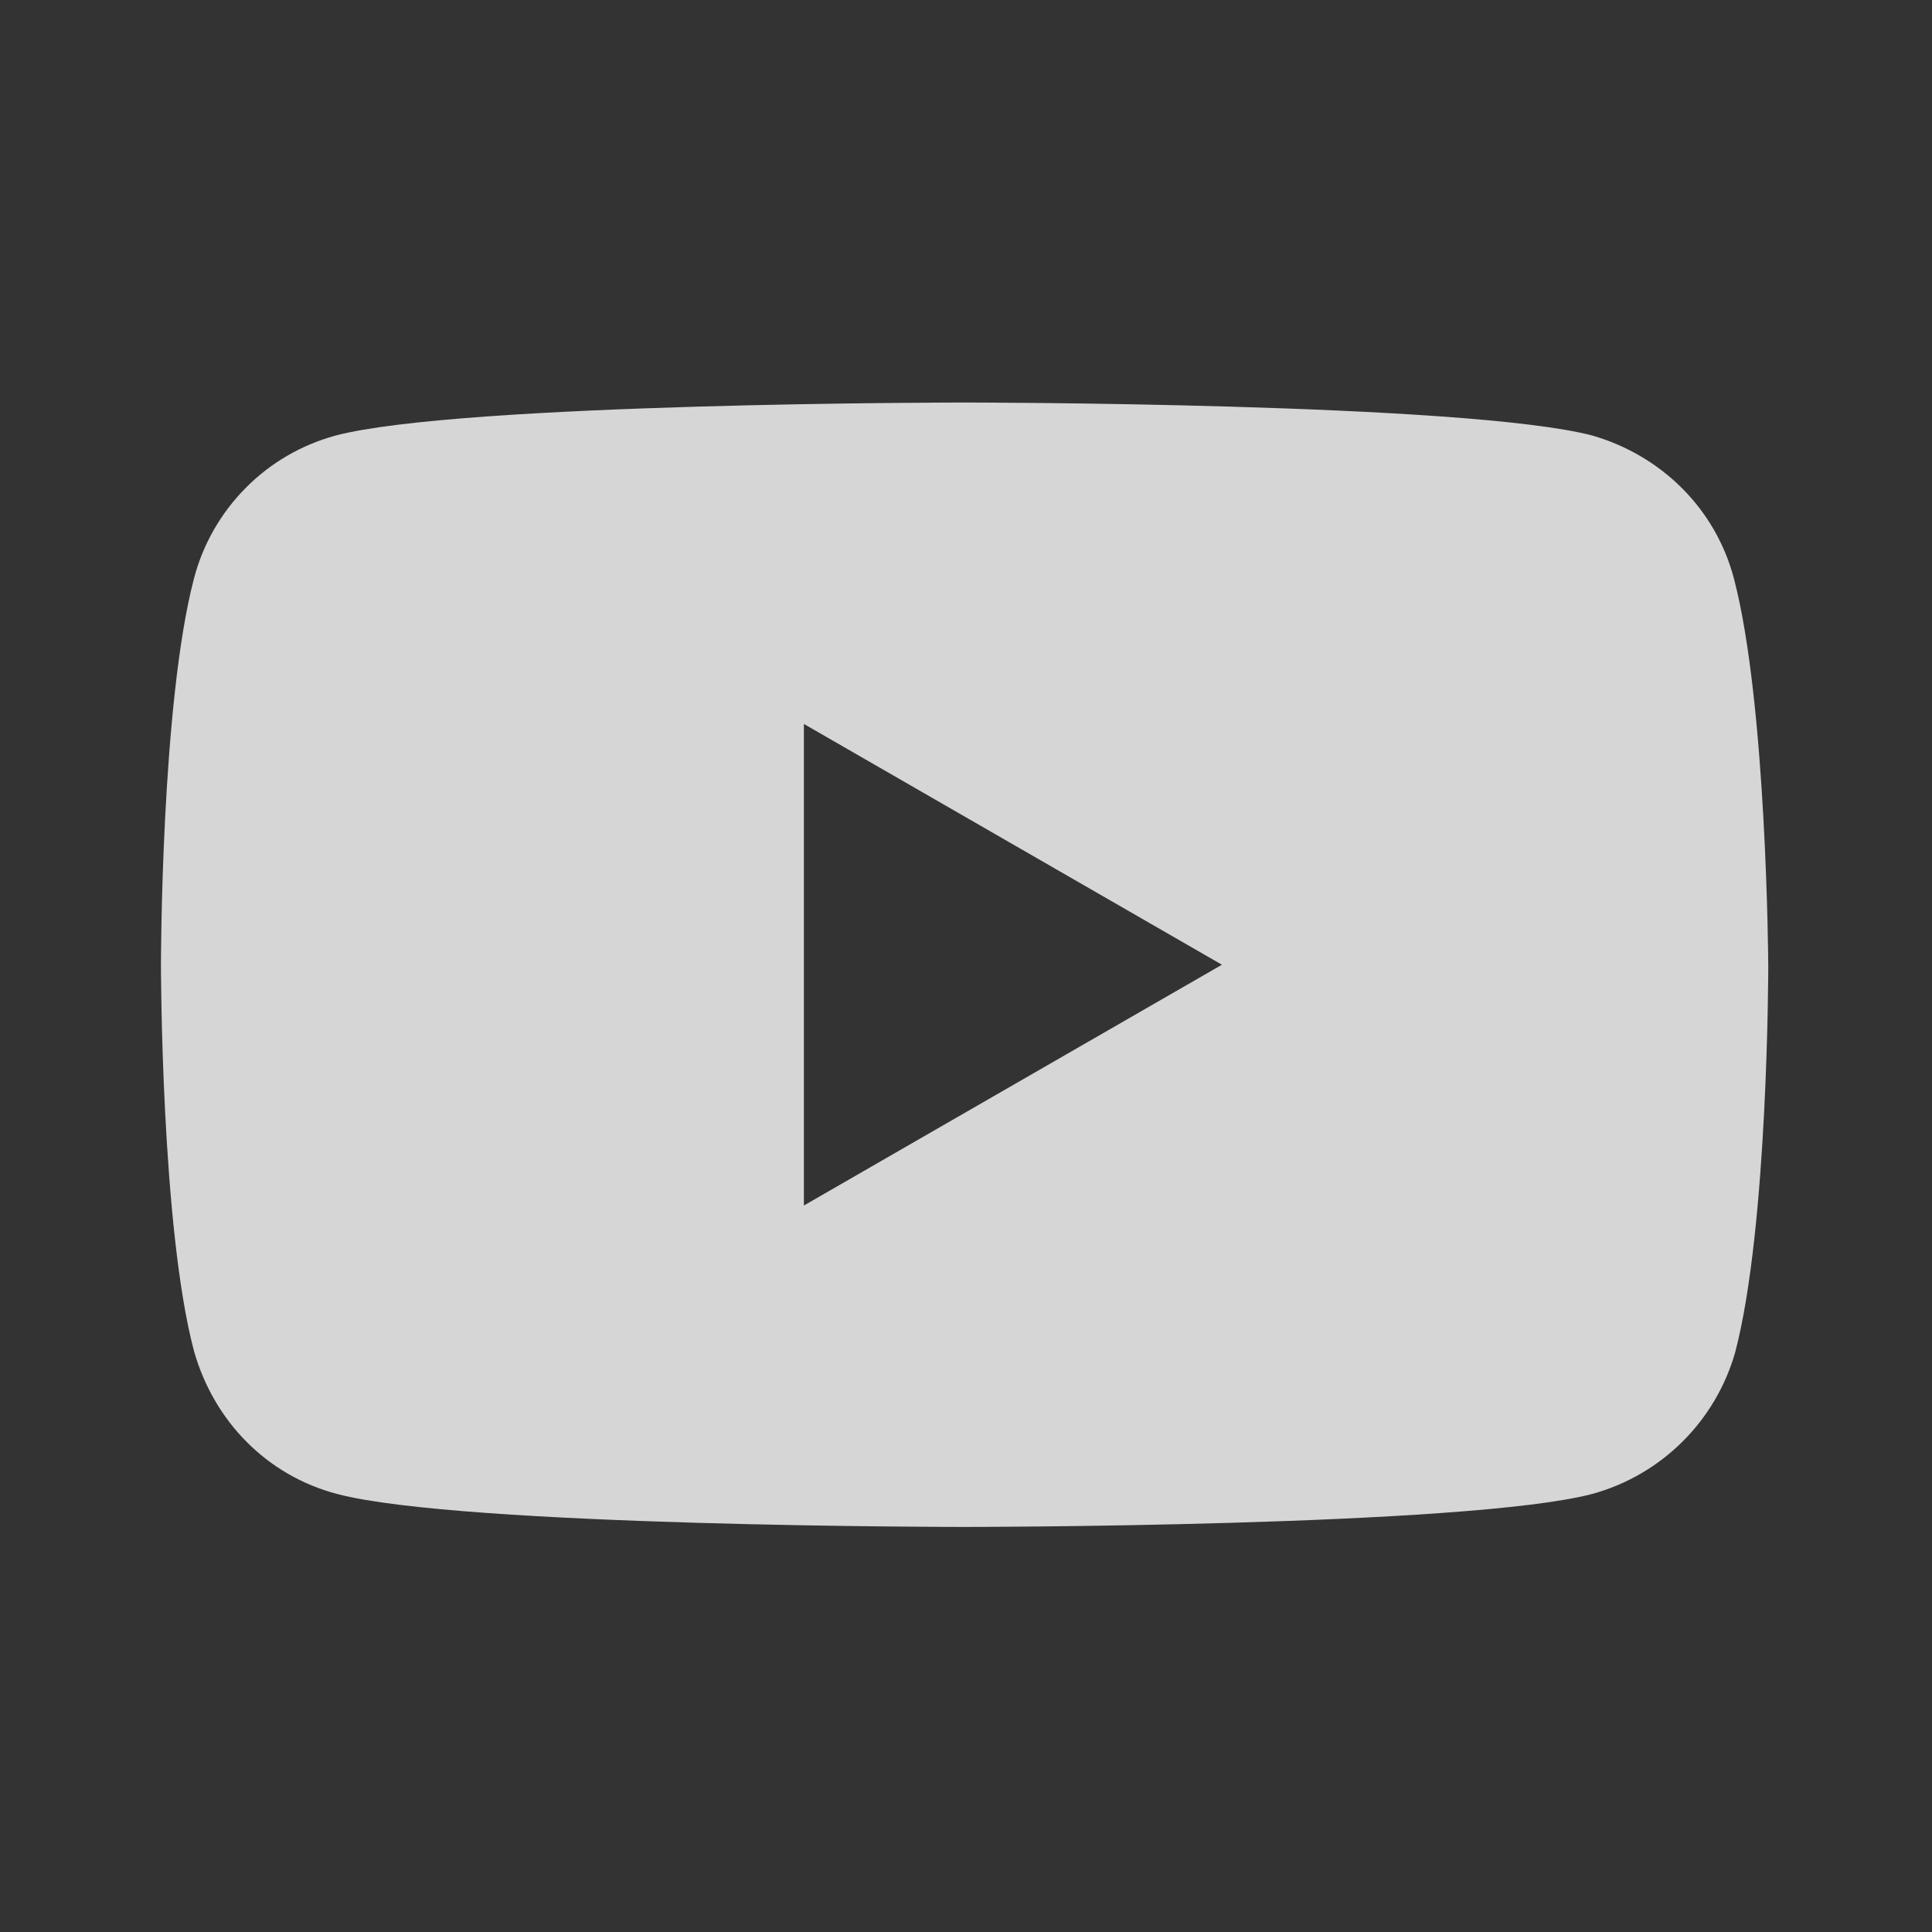 <svg width="32" height="32" viewBox="0 0 32 32" fill="none" xmlns="http://www.w3.org/2000/svg">
    <rect x="0" y="0" width="32" height="32" fill="#333333" stroke="none"/>
    <path fill-rule="evenodd" clip-rule="evenodd" d="M26.374 7.214C27.513 7.543 28.412 8.419 28.719 9.581C29.266 11.662 29.288 16.001 29.288 16.001C29.288 16.001 29.288 20.317 28.74 22.399C28.58 22.96 28.278 23.471 27.864 23.881C27.45 24.292 26.937 24.589 26.374 24.744C24.292 25.291 15.965 25.291 15.965 25.291C15.965 25.291 7.64 25.291 5.58 24.744C4.418 24.437 3.542 23.539 3.213 22.377C2.666 20.318 2.666 15.979 2.666 15.979C2.666 15.979 2.666 11.662 3.213 9.581C3.361 9.015 3.656 8.499 4.068 8.083C4.479 7.667 4.993 7.368 5.558 7.214C7.639 6.667 15.966 6.667 15.966 6.667C15.966 6.667 24.292 6.667 26.374 7.214ZM20.239 15.979L13.315 19.967L13.315 11.991L20.239 15.979Z" fill="white" fill-opacity="0.8"/>
</svg>
